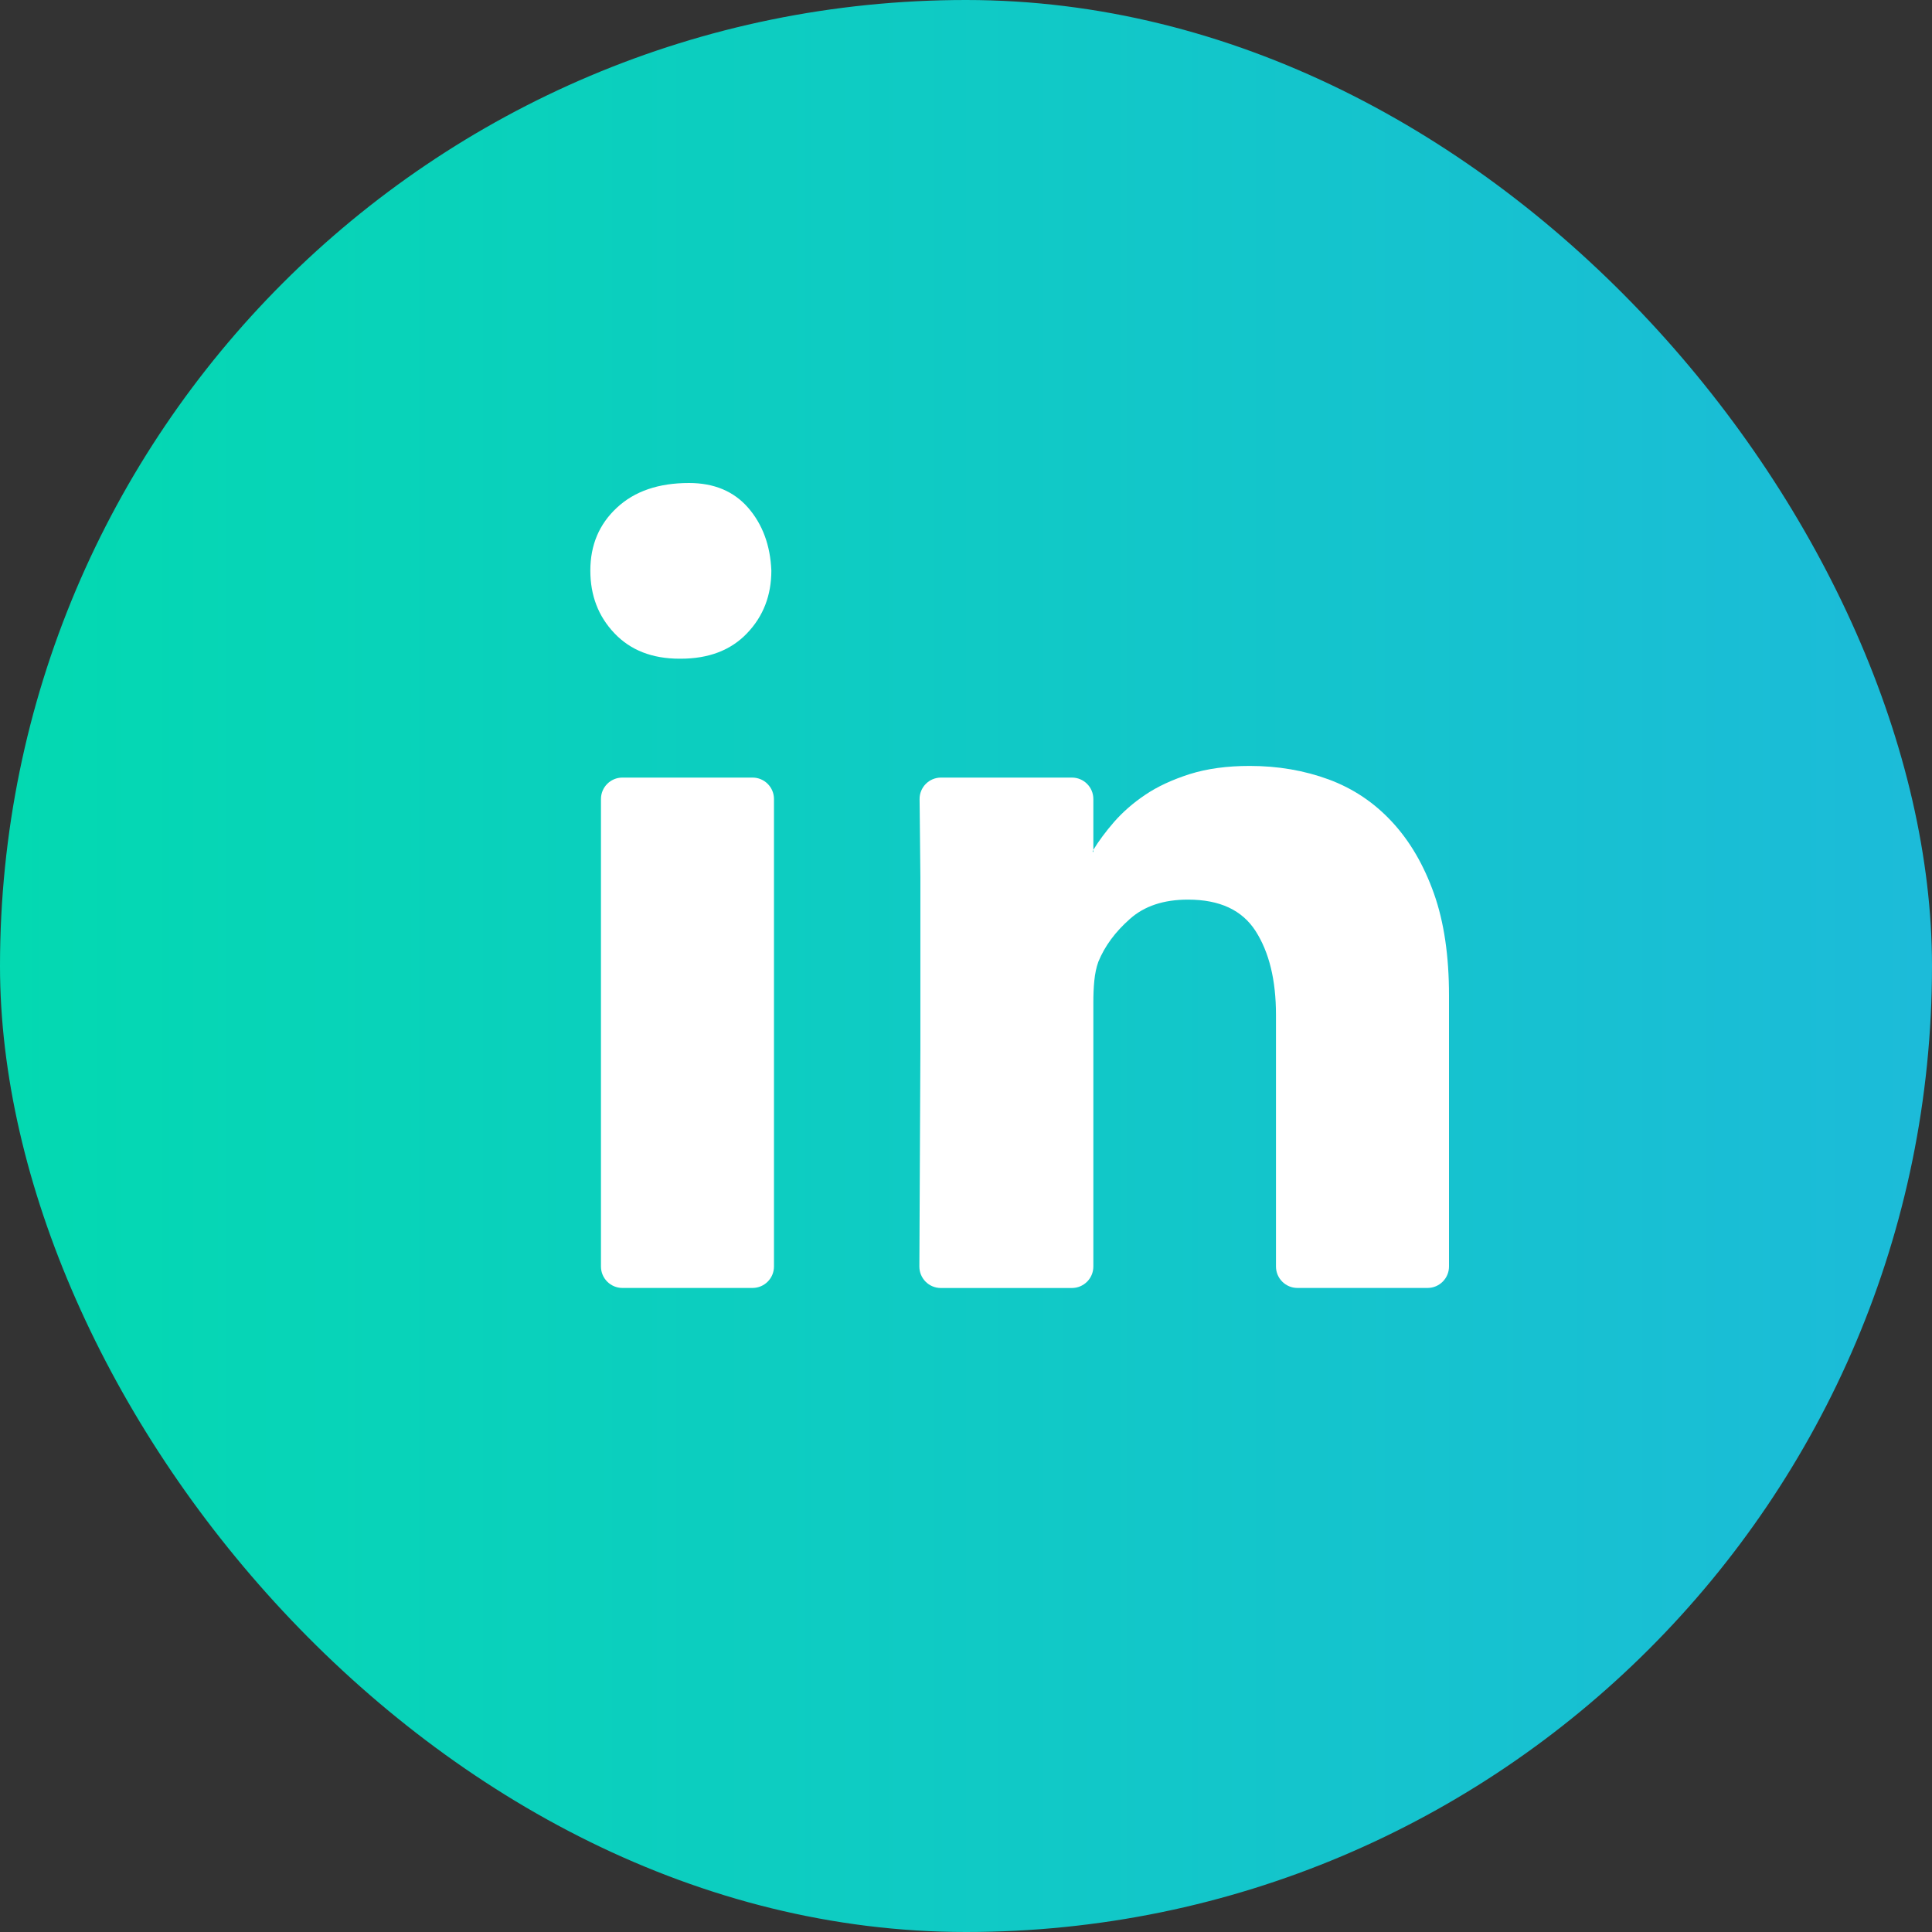 <svg width="36" height="36" viewBox="0 0 36 36" fill="none" xmlns="http://www.w3.org/2000/svg">
<rect x="0" y="0" width="36" height="36" fill="#333333" stroke="none"/>
<rect width="36" height="36" rx="18" fill="url(#paint0_linear_2363_10791)"/>
<path fill-rule="evenodd" clip-rule="evenodd" d="M12.839 9C13.308 9 13.676 9.156 13.943 9.464C14.21 9.773 14.354 10.164 14.373 10.632C14.373 11.094 14.223 11.484 13.92 11.8C13.618 12.117 13.205 12.274 12.682 12.274H12.664C12.153 12.274 11.749 12.116 11.449 11.8C11.148 11.484 11 11.094 11 10.632C11 10.157 11.164 9.767 11.495 9.46C11.825 9.152 12.274 9 12.839 9ZM11.198 14.889C11.198 14.668 11.377 14.489 11.598 14.489H14.022C14.243 14.489 14.422 14.668 14.422 14.889V23.599C14.422 23.82 14.243 23.999 14.022 23.999H11.598C11.377 23.999 11.198 23.82 11.198 23.599V14.889ZM27 18.546V23.599C27 23.82 26.821 23.999 26.6 23.999H24.176C23.955 23.999 23.776 23.82 23.776 23.599V18.91C23.776 18.263 23.649 17.745 23.397 17.35C23.146 16.959 22.73 16.763 22.135 16.763C21.684 16.763 21.321 16.883 21.052 17.125C20.781 17.364 20.585 17.63 20.466 17.921C20.428 18.027 20.404 18.143 20.391 18.273C20.378 18.4 20.373 18.538 20.373 18.683V23.6C20.373 23.821 20.194 24 19.973 24H17.531C17.309 24 17.13 23.82 17.131 23.598L17.15 19.576V16.349L17.138 15.151L17.135 14.894C17.132 14.671 17.311 14.489 17.535 14.489H19.973C20.194 14.489 20.373 14.668 20.373 14.889V15.835L20.36 15.865C20.358 15.869 20.361 15.875 20.366 15.875C20.37 15.875 20.373 15.871 20.373 15.868V15.835C20.474 15.67 20.602 15.497 20.759 15.316C20.918 15.135 21.108 14.966 21.34 14.81C21.569 14.655 21.845 14.528 22.169 14.424C22.495 14.322 22.865 14.272 23.287 14.272C23.812 14.272 24.302 14.356 24.759 14.524C25.215 14.693 25.607 14.956 25.94 15.316C26.272 15.674 26.531 16.119 26.72 16.651C26.908 17.182 27 17.814 27 18.546Z" fill="white"/>
<defs>
<linearGradient id="paint0_linear_2363_10791" x1="0" y1="18" x2="36" y2="18" gradientUnits="userSpaceOnUse">
<stop stop-color="#03D9B1"/>
<stop offset="1" stop-color="#1CBBD9"/>
</linearGradient>
</defs>
</svg>

